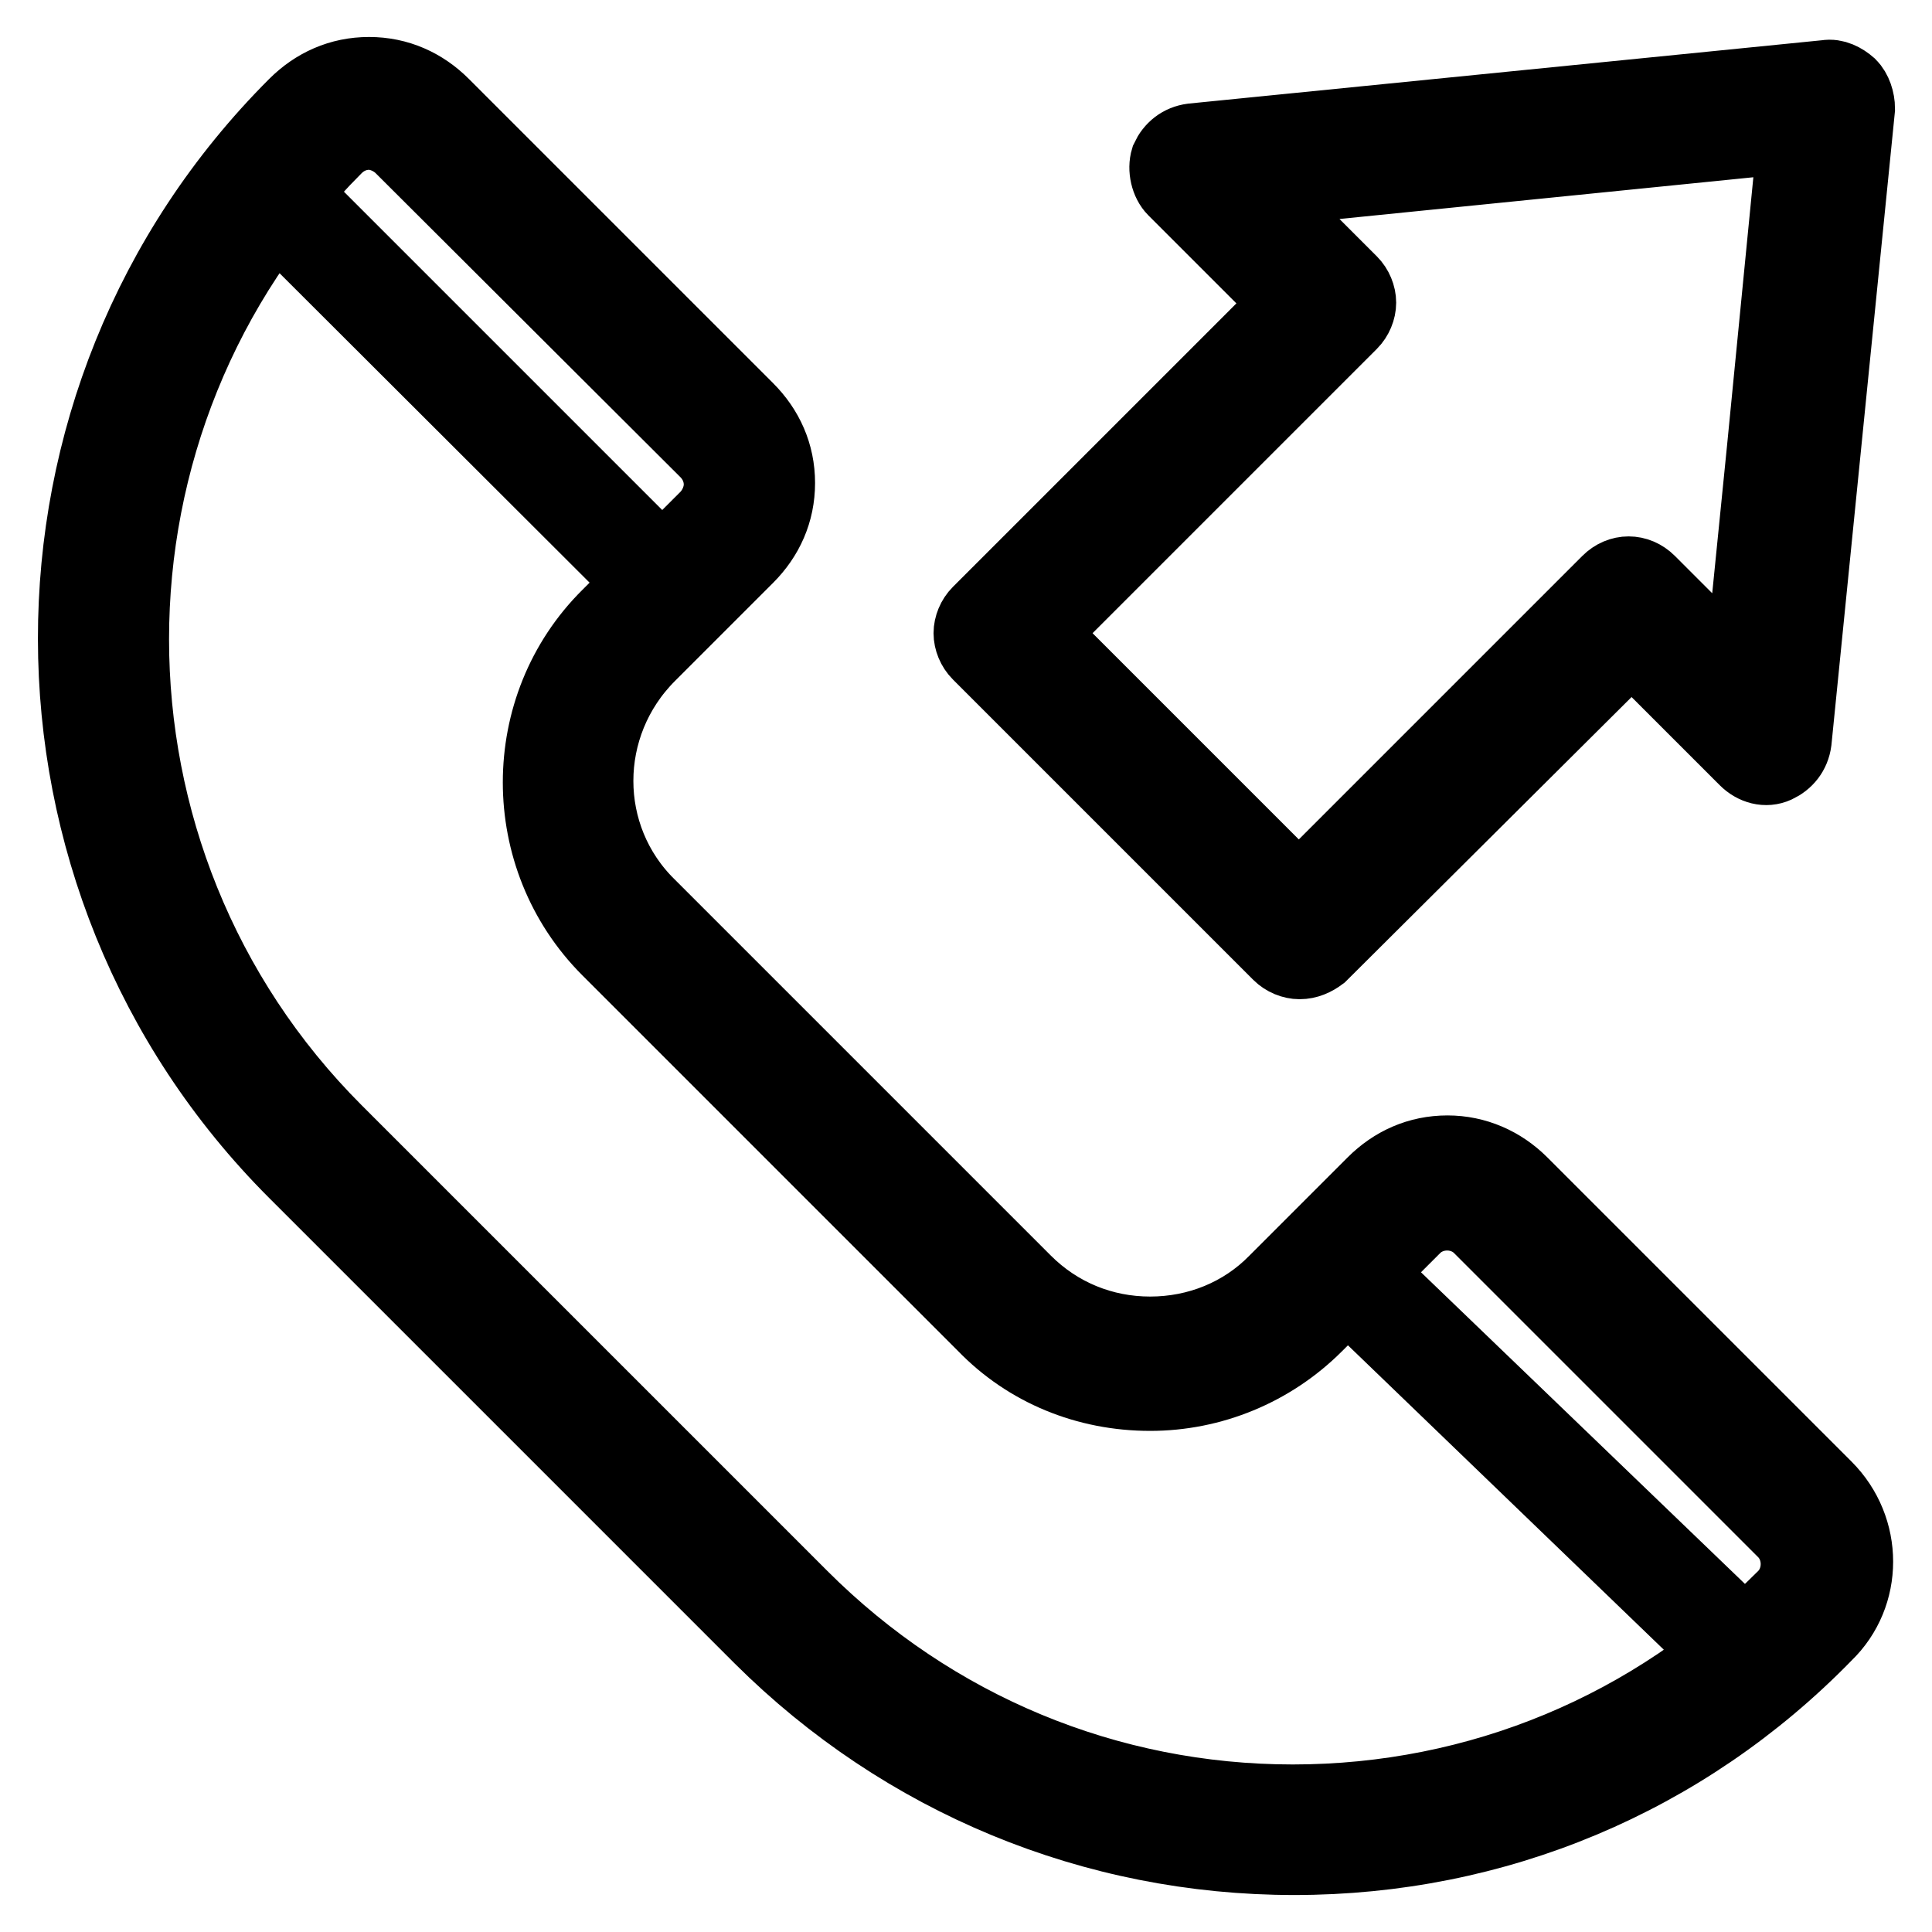 <?xml version="1.0" encoding="utf-8"?>
<!-- Svg Vector Icons : http://www.onlinewebfonts.com/icon -->
<!DOCTYPE svg PUBLIC "-//W3C//DTD SVG 1.1//EN" "http://www.w3.org/Graphics/SVG/1.1/DTD/svg11.dtd">
<svg version="1.1" xmlns="http://www.w3.org/2000/svg" xmlns:xlink="http://www.w3.org/1999/xlink" x="0px" y="0px" viewBox="0 0 256 256" enable-background="new 0 0 256 256" xml:space="preserve">
<g> <path stroke-width="10" fill-opacity="0" stroke="#000000"  d="M171.5,246.1c-26.6,0-51.7-10.4-70.6-29.2l-61.7-61.7C0.4,116.4,0.2,53,39.2,14c2.6-2.6,5.9-4.1,9.7-4.1 s7.1,1.5,9.7,4.1l40.3,40.3c2.6,2.6,4.1,5.9,4.1,9.7s-1.5,7.1-4.1,9.7l-13,13c-9.3,9.3-9.3,24.3,0,33.4l49.8,49.8 c4.5,4.5,10.4,6.9,16.7,6.9c6.3,0,12.3-2.4,16.7-6.9l13-13c2.6-2.6,5.9-4.1,9.7-4.1c3.7,0,7.1,1.5,9.7,4.1l40.3,40.3 c5.4,5.4,5.4,14.1,0,19.3C223.1,235.7,198.1,246.1,171.5,246.1L171.5,246.1z M48.9,17.5c-1.7,0-3.3,0.7-4.5,1.9 c-36,36-36,94.6,0,130.6l61.7,61.7c17.5,17.5,40.7,27.1,65.2,27.1c24.7,0,47.9-9.7,65.2-27.1c2.4-2.4,2.4-6.5,0-8.9l-40.3-40.3 c-2.4-2.4-6.5-2.4-8.9,0l-13,13c-5.9,5.9-13.8,9.1-21.9,9.1c-8.4,0-16.2-3.2-21.9-9.1l-49.8-49.8c-12.1-12.1-12.1-32,0-44l13-13 c1.1-1.1,1.9-2.8,1.9-4.5c0-1.7-0.7-3.3-1.9-4.5L53.3,19.4C52.2,18.3,50.5,17.5,48.9,17.5z M172.2,127.4c-0.9,0-1.9-0.4-2.6-1.1 l-39.8-39.8c-0.7-0.7-1.1-1.7-1.1-2.6s0.4-1.9,1.1-2.6l41.1-41.1L155.7,25c-0.9-0.9-1.3-2.6-0.9-3.9c0.6-1.3,1.7-2.2,3.2-2.4 l84-8.4c1.1-0.2,2.2,0.4,3,1.1c0.7,0.7,1.1,1.9,1.1,3l-8.4,83.8c-0.2,1.5-1.1,2.6-2.4,3.2c-1.3,0.6-2.8,0.2-3.9-0.9l-15.2-15.2 l-41.3,41.1C174.1,127,173.2,127.4,172.2,127.4L172.2,127.4z M137.7,83.9l34.4,34.4l41.1-41.1c1.5-1.5,3.7-1.5,5.2,0l12.4,12.4 l3-29.9l4.1-41.8l-71.4,7.2l12.4,12.4c0.7,0.7,1.1,1.7,1.1,2.6s-0.4,1.9-1.1,2.6L137.7,83.9z M89,80.3c-0.6,0-0.9-0.2-1.3-0.6 L33.6,25.7c-0.7-0.7-0.7-1.9,0-2.6c0.7-0.7,1.9-0.7,2.6,0l54.1,54.1c0.7,0.7,0.7,1.9,0,2.6C90.1,80.2,89.5,80.3,89,80.3z  M232.4,222.5c-0.6,0-0.9-0.2-1.3-0.6L176,168.8c-0.7-0.7-0.7-1.9,0-2.6c0.7-0.7,1.9-0.7,2.6,0l55.2,53.1c0.7,0.7,0.7,1.9,0,2.6 C233.4,222.3,232.8,222.5,232.4,222.5L232.4,222.5z"/></g>
</svg>
